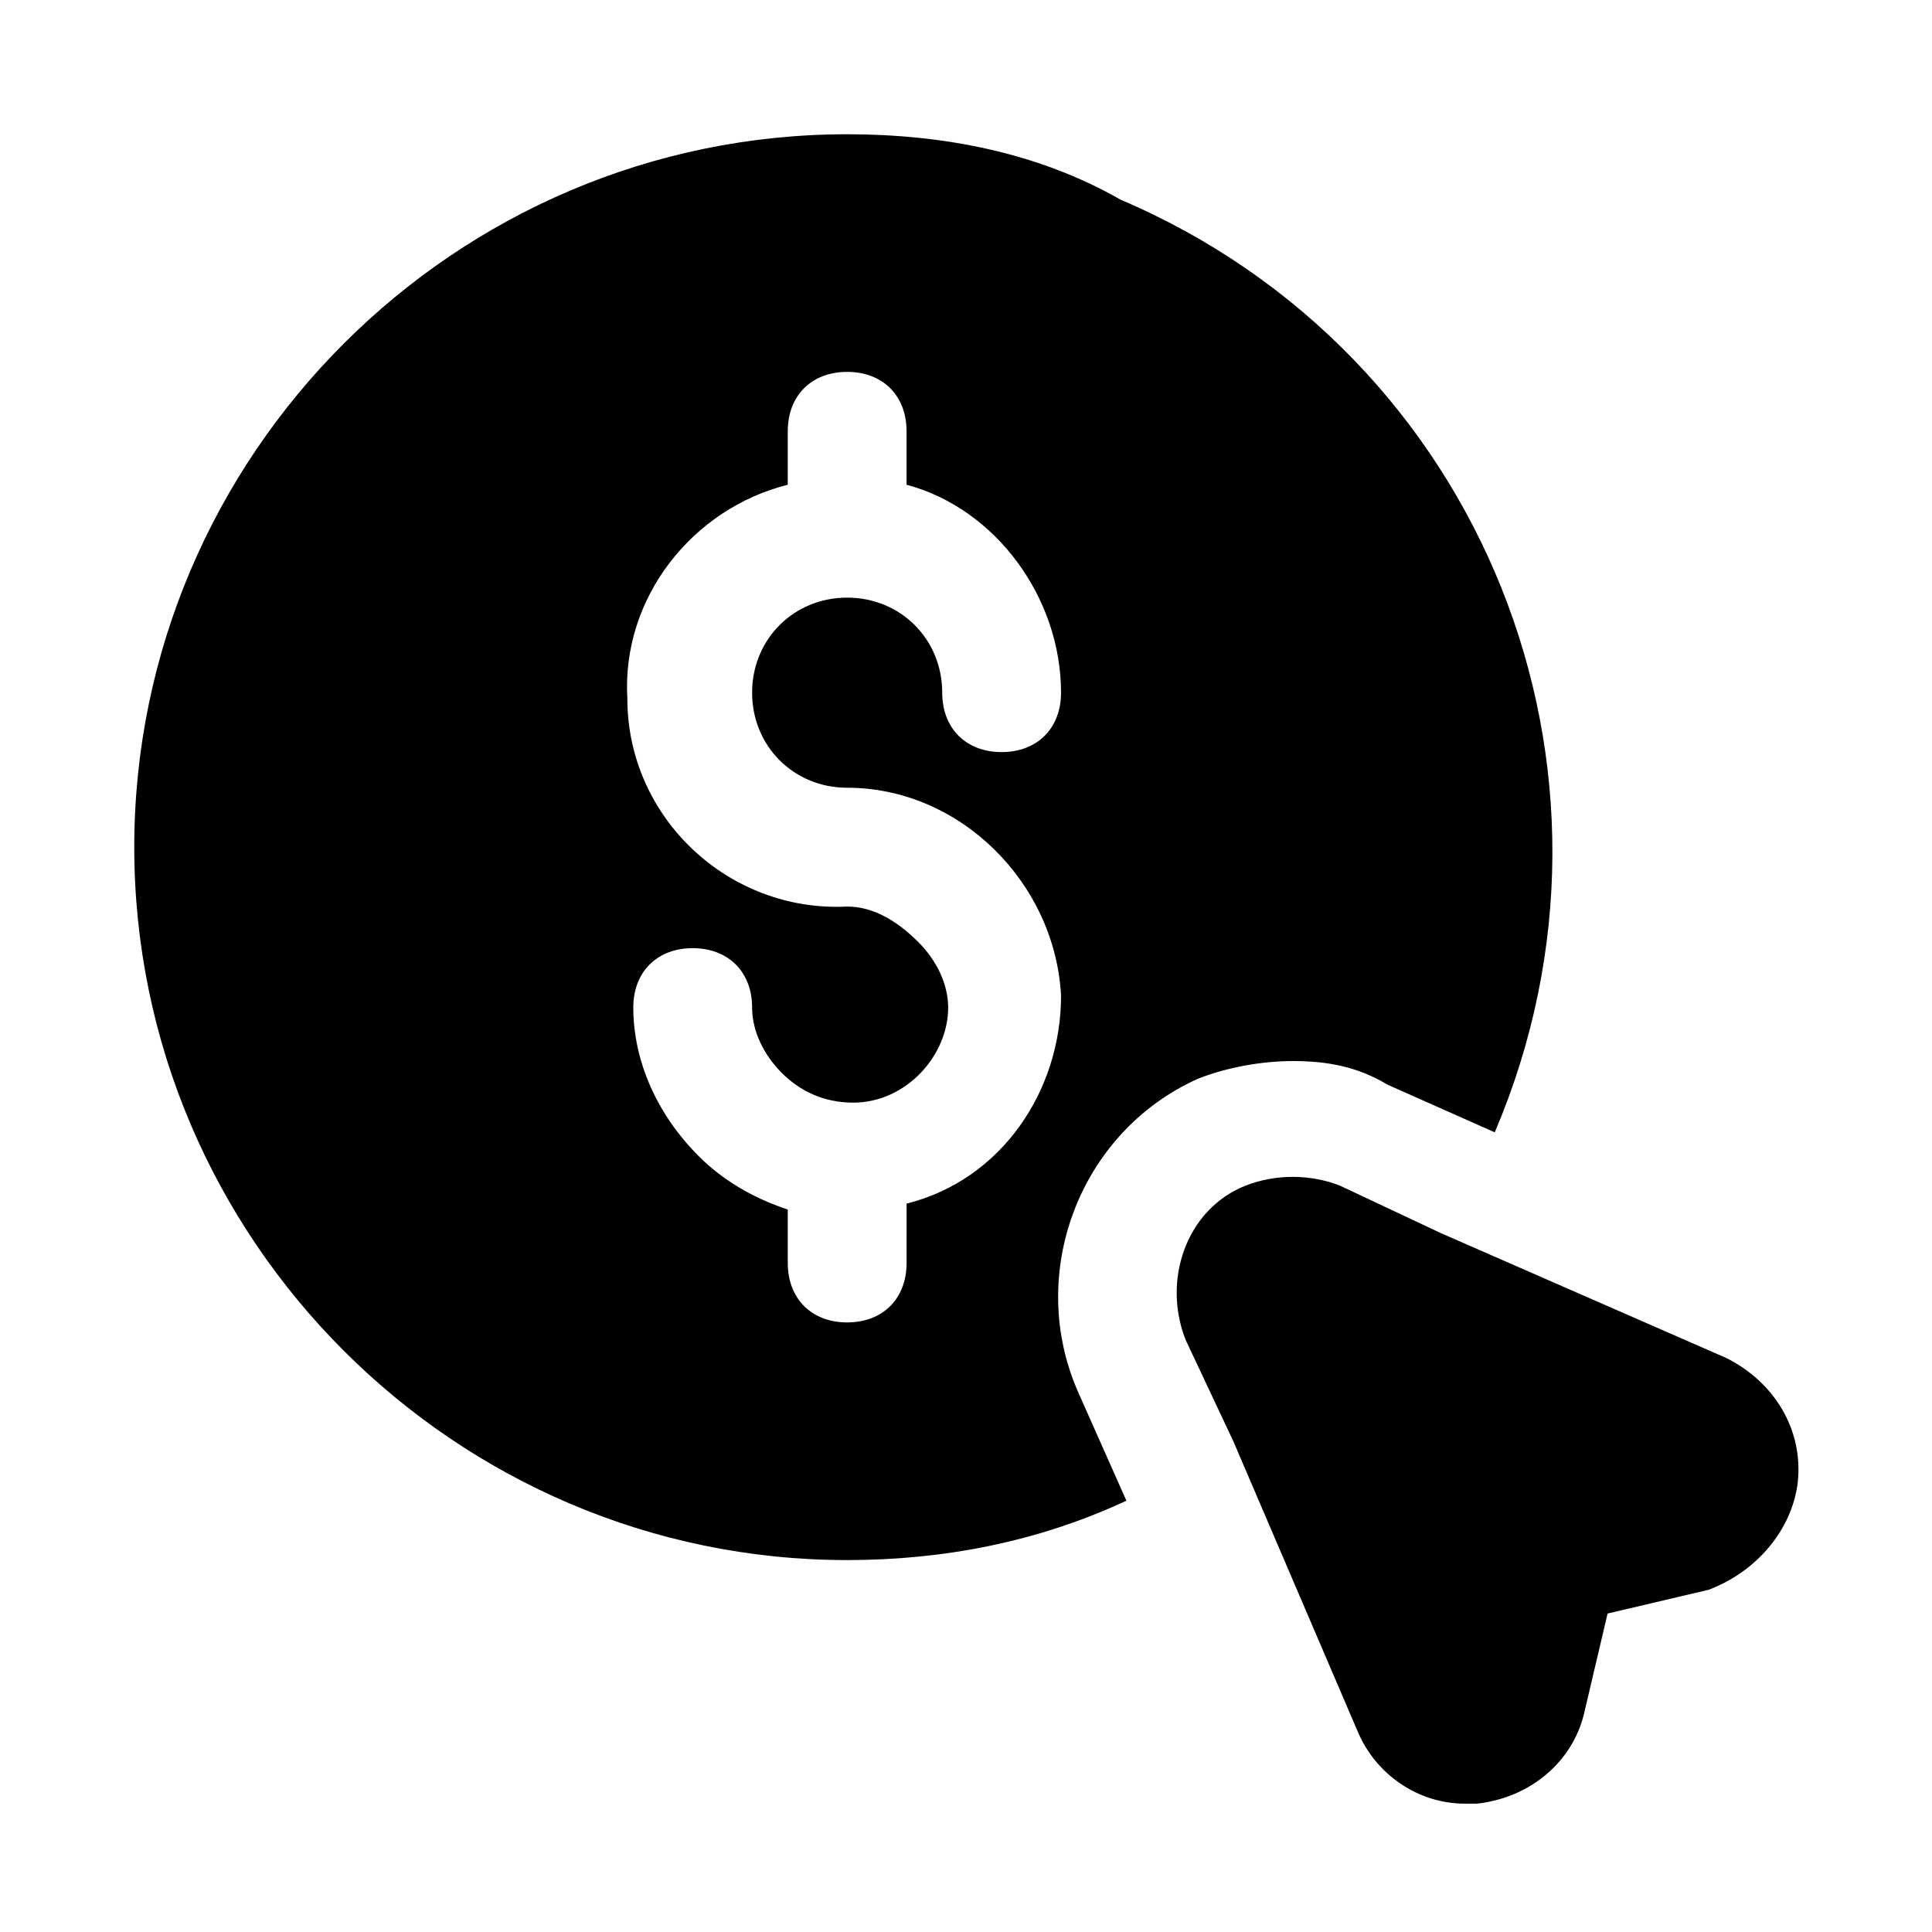 <?xml version="1.0" encoding="UTF-8"?>
<!-- Uploaded to: SVG Repo, www.svgrepo.com, Generator: SVG Repo Mixer Tools -->
<svg fill="#000000" width="800px" height="800px" version="1.1" viewBox="144 144 512 512" xmlns="http://www.w3.org/2000/svg">
 <path d="m368.51 179.58c-103.91 0-188.93 85.02-188.93 188.93 0 103.91 85.02 188.93 188.93 188.93 25.191 0 50.383-4.723 73.996-15.742l-12.594-28.34c-14.168-31.488 0-69.273 31.488-83.445 7.871-3.148 17.32-4.723 25.191-4.723 9.445 0 17.32 1.574 25.191 6.297l28.34 12.594c40.934-96.039-3.148-206.25-99.188-247.18-22.047-12.598-47.238-17.32-72.426-17.32zm0 173.18c29.914 0 55.105 25.191 56.68 55.105 0 25.191-15.742 48.805-40.934 55.105l-0.004 15.742c0 9.445-6.297 15.742-15.742 15.742-9.445 0-15.742-6.297-15.742-15.742v-14.168c-9.445-3.148-17.32-7.871-23.617-14.168-11.02-11.02-17.32-25.191-17.32-39.359 0-9.445 6.297-15.742 15.742-15.742 9.445 0 15.742 6.297 15.742 15.742 0 6.297 3.148 12.594 7.871 17.32 4.723 4.723 11.02 7.871 18.895 7.871 14.168 0 25.191-12.594 25.191-25.191 0-6.297-3.148-12.594-7.871-17.32-6.297-6.301-12.594-9.449-18.891-9.449-31.488 1.574-58.254-23.617-58.254-55.105-1.574-26.766 17.32-50.383 42.508-56.68v-14.168c0-9.445 6.297-15.742 15.742-15.742 9.445 0 15.742 6.297 15.742 15.742v14.168c23.617 6.297 40.934 29.914 40.934 55.105 0 9.445-6.297 15.742-15.742 15.742-9.445 0-15.742-6.297-15.742-15.742 0-14.168-11.02-25.191-25.191-25.191-14.168 0-25.191 11.02-25.191 25.191 0.004 14.172 11.023 25.191 25.195 25.191zm251.9 184.21c-1.574 12.594-11.02 23.617-23.617 28.34l-26.766 6.297-6.297 26.766c-3.148 12.594-14.168 22.043-28.34 23.617h-3.148c-12.594 0-23.617-7.871-28.34-18.895l-33.059-77.148-12.594-26.766c-6.297-15.742 0-34.637 15.742-40.934 7.871-3.148 17.32-3.148 25.191 0l26.766 12.594 75.57 33.062c12.594 6.301 20.465 18.895 18.891 33.066z"/>
</svg>